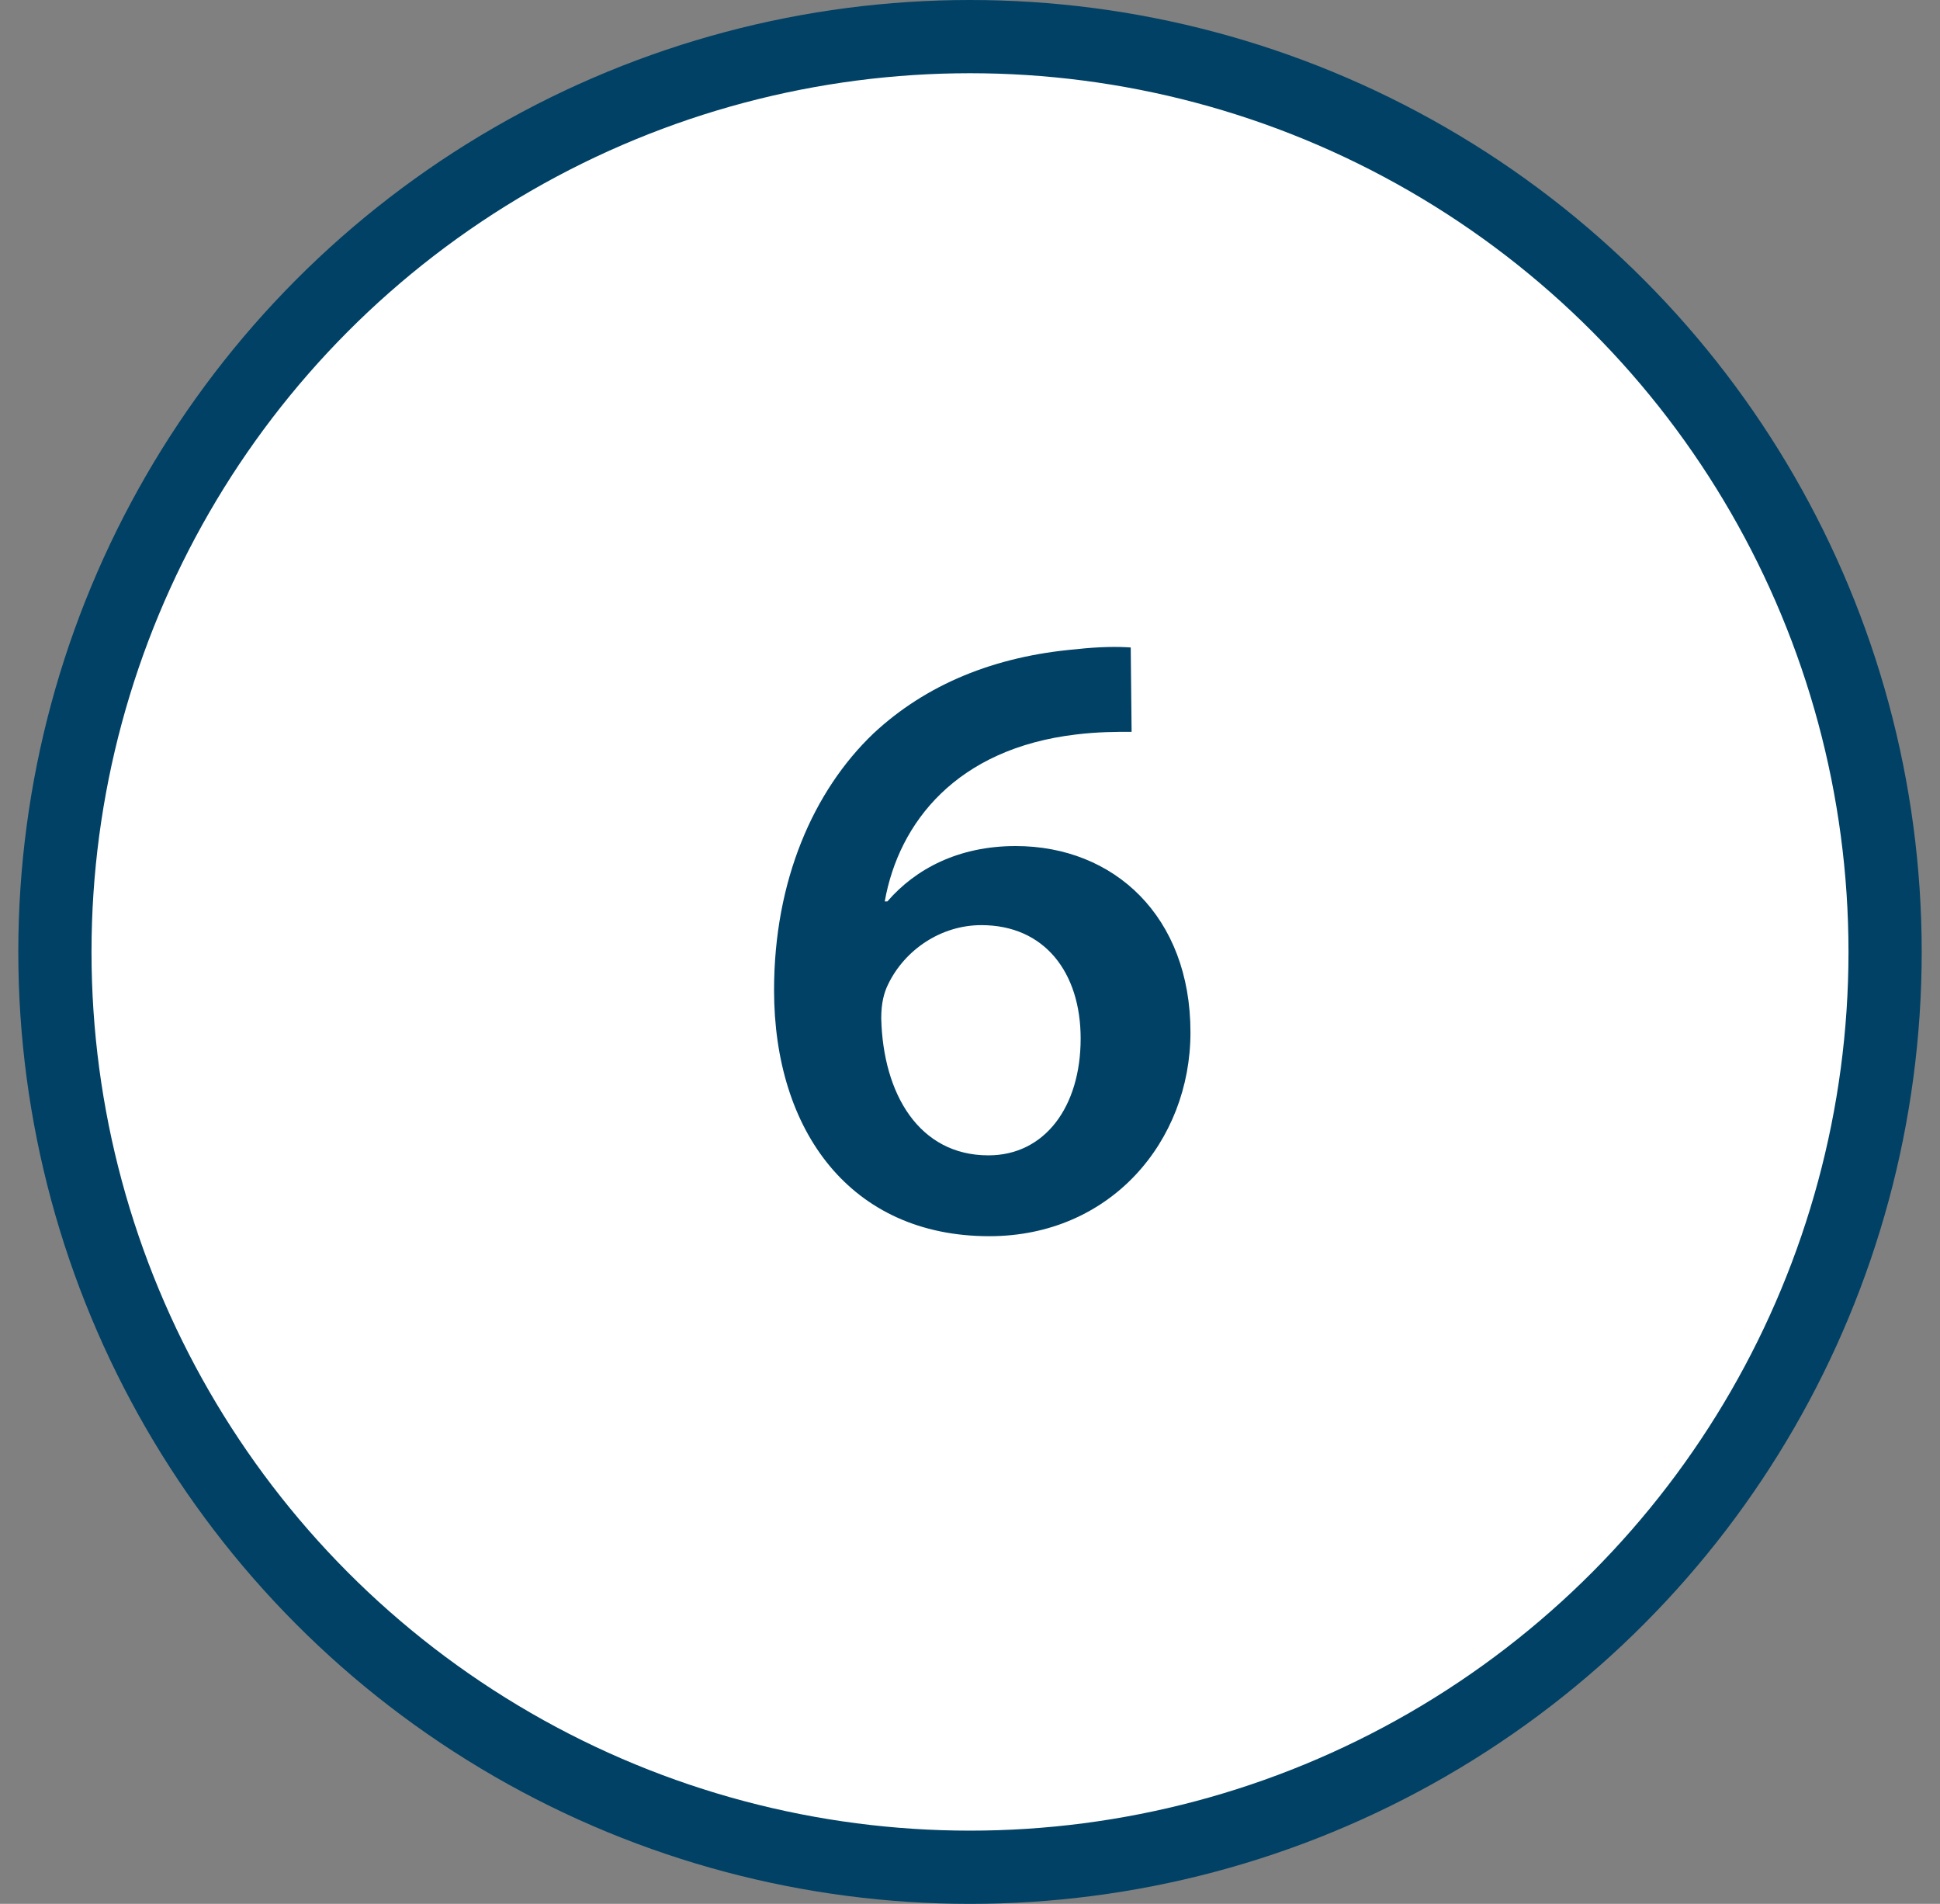 <svg width="53" height="52" viewBox="0 0 53 52" fill="none" xmlns="http://www.w3.org/2000/svg">
<rect x="0" y="0" width="53" height="52" fill="#808080" stroke="none"/>
<circle cx="26.5" cy="26" r="25" fill="white" stroke="#004165" stroke-width="2"/>
<path d="M30.891 17.684L30.915 19.988C30.483 19.988 30.003 19.988 29.403 20.06C26.139 20.444 24.555 22.46 24.171 24.62H24.243C25.011 23.732 26.187 23.108 27.747 23.108C30.435 23.108 32.523 25.028 32.523 28.196C32.523 31.172 30.339 33.764 27.027 33.764C23.235 33.764 21.147 30.884 21.147 27.044C21.147 24.044 22.227 21.596 23.859 20.036C25.299 18.692 27.171 17.924 29.403 17.732C30.051 17.66 30.531 17.66 30.891 17.684ZM27.003 31.556C28.539 31.556 29.523 30.236 29.523 28.364C29.523 26.564 28.539 25.268 26.811 25.268C25.707 25.268 24.723 25.94 24.267 26.876C24.147 27.116 24.075 27.404 24.075 27.812C24.123 29.876 25.107 31.556 27.003 31.556Z" fill="#004165"/>
</svg>
